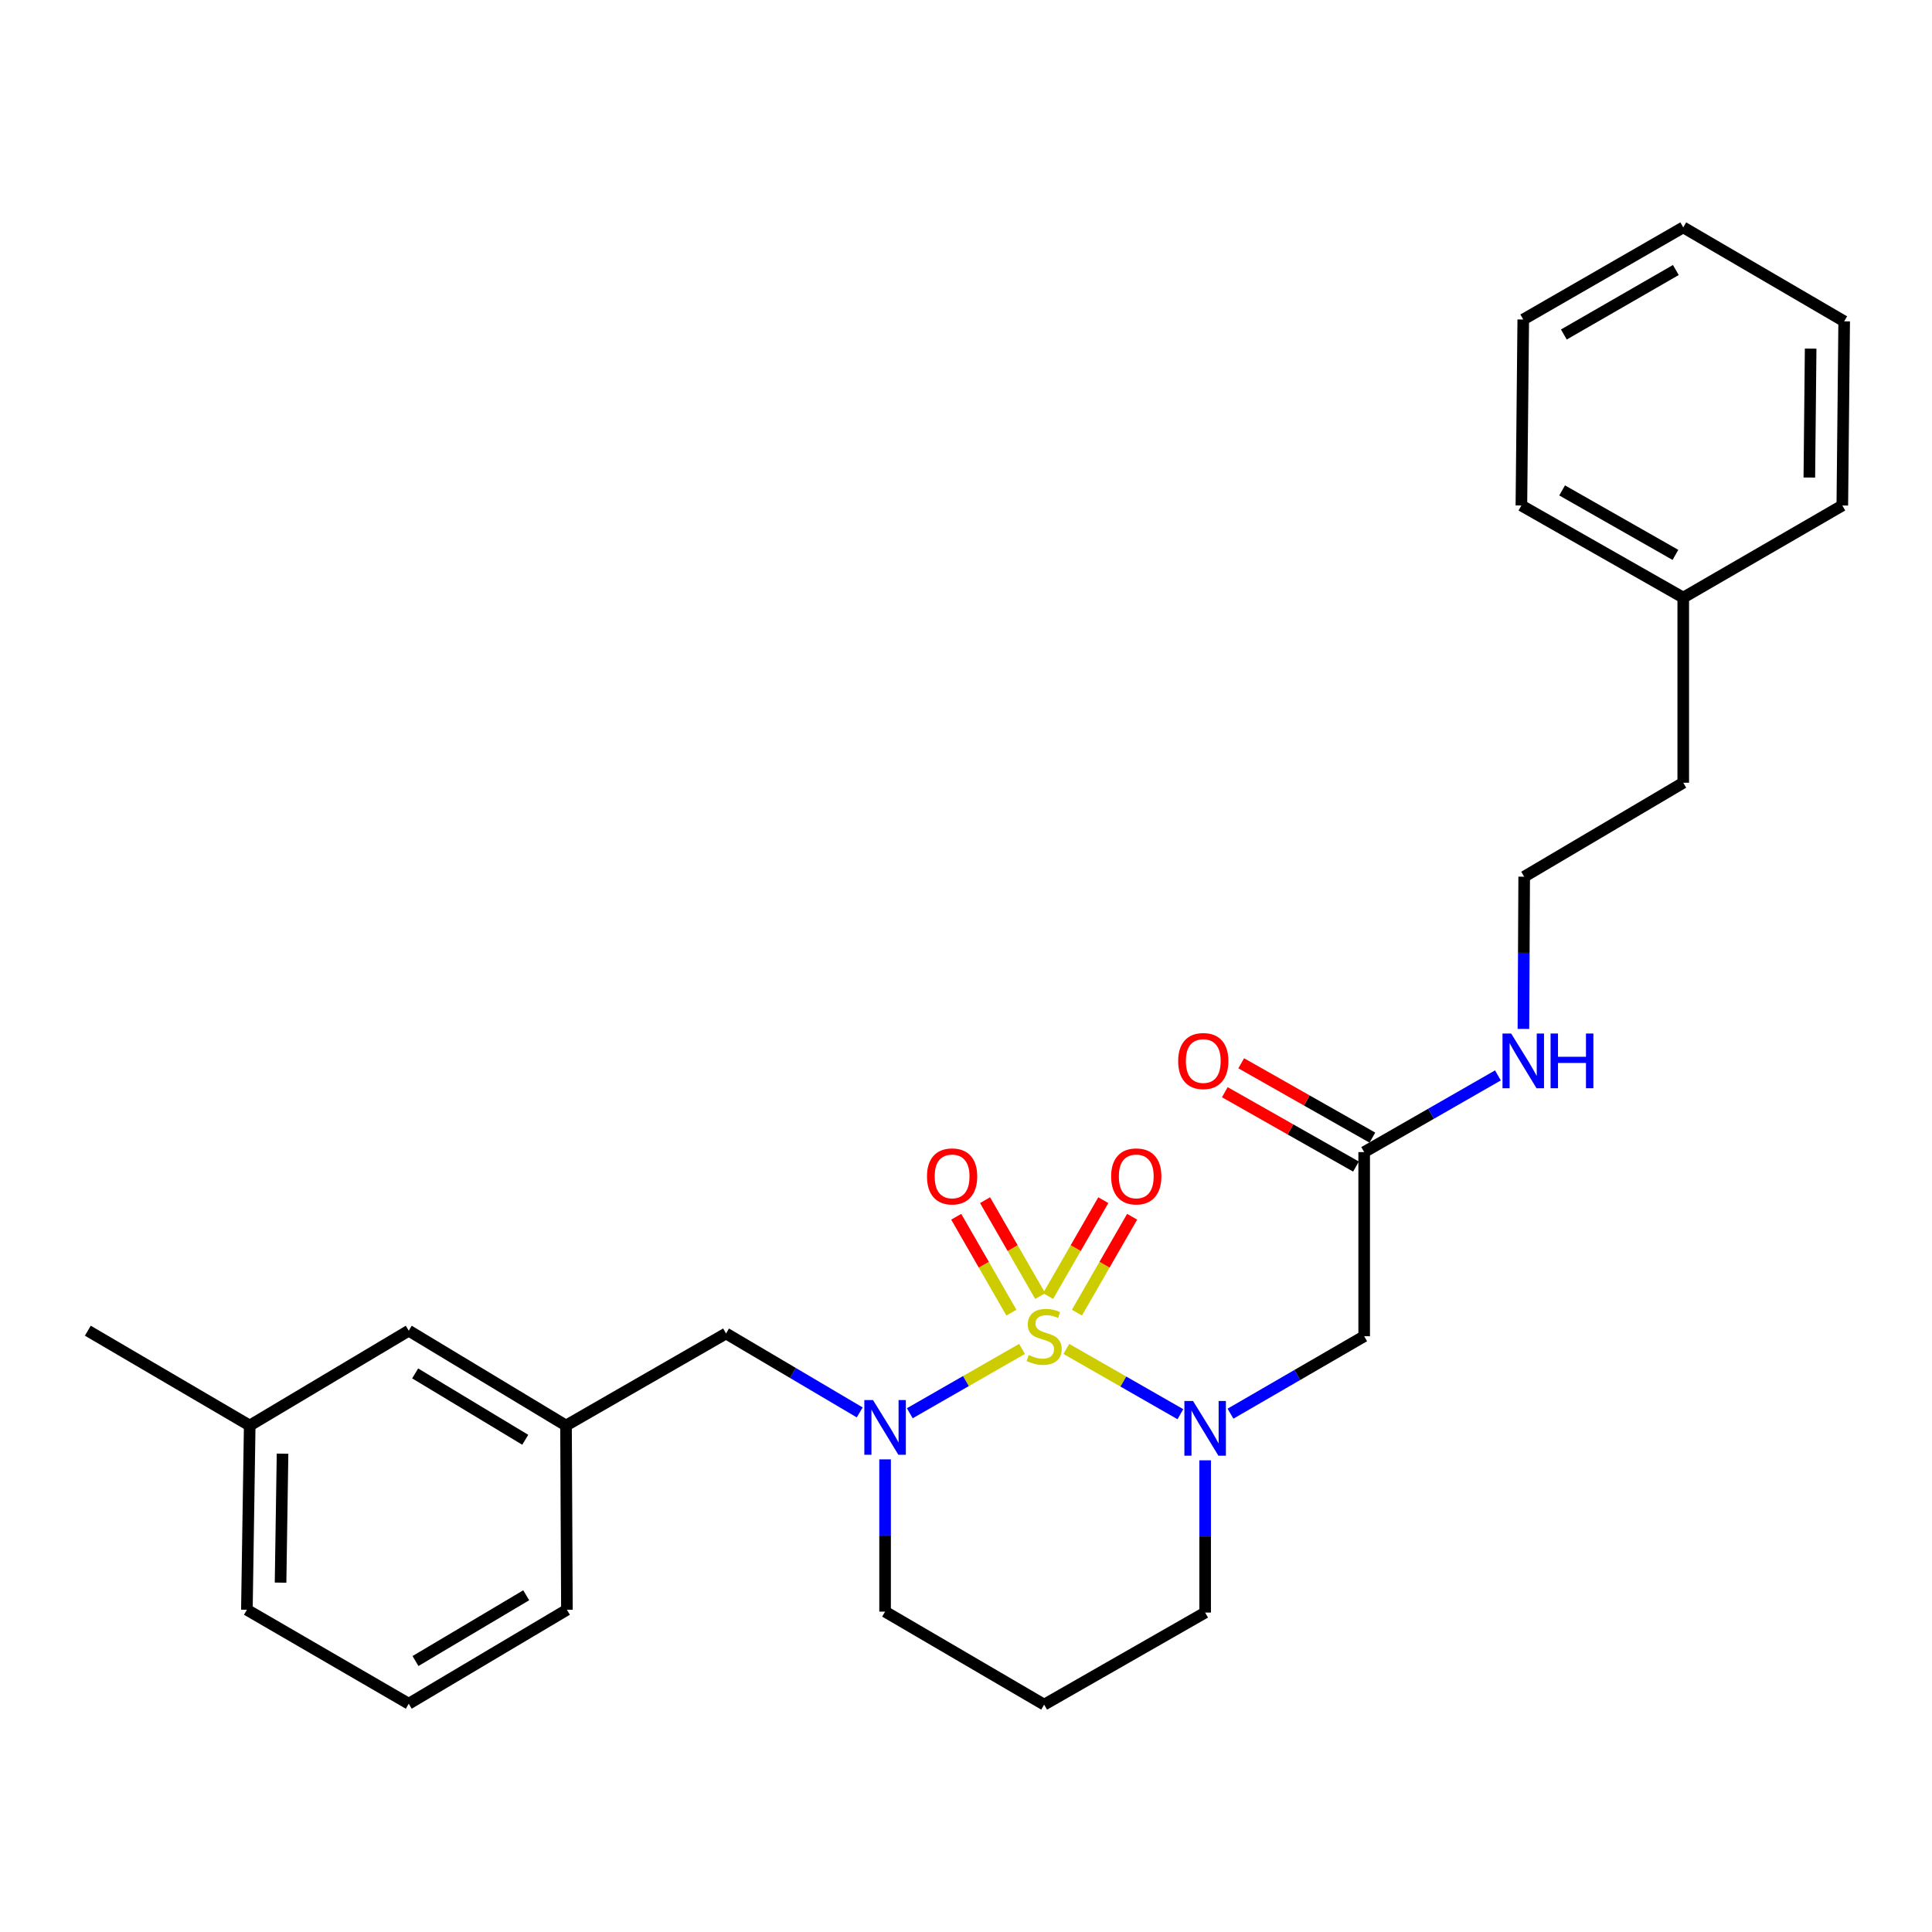 <?xml version='1.0' encoding='iso-8859-1'?>
<svg version='1.1' baseProfile='full'
              xmlns='http://www.w3.org/2000/svg'
                      xmlns:rdkit='http://www.rdkit.org/xml'
                      xmlns:xlink='http://www.w3.org/1999/xlink'
                  xml:space='preserve'
width='1000px' height='1000px' viewBox='0 0 1000 1000'>
<!-- END OF HEADER -->
<rect style='opacity:1.0;fill:#FFFFFF;stroke:none' width='1000' height='1000' x='0' y='0'> </rect>
<path class='bond-0' d='M 551.934,698.204 L 581.453,715.096' style='fill:none;fill-rule:evenodd;stroke:#CCCC00;stroke-width:6px;stroke-linecap:butt;stroke-linejoin:miter;stroke-opacity:1' />
<path class='bond-0' d='M 581.453,715.096 L 610.971,731.988' style='fill:none;fill-rule:evenodd;stroke:#0000FF;stroke-width:6px;stroke-linecap:butt;stroke-linejoin:miter;stroke-opacity:1' />
<path class='bond-1' d='M 529.001,698.198 L 499.953,714.846' style='fill:none;fill-rule:evenodd;stroke:#CCCC00;stroke-width:6px;stroke-linecap:butt;stroke-linejoin:miter;stroke-opacity:1' />
<path class='bond-1' d='M 499.953,714.846 L 470.904,731.495' style='fill:none;fill-rule:evenodd;stroke:#0000FF;stroke-width:6px;stroke-linecap:butt;stroke-linejoin:miter;stroke-opacity:1' />
<path class='bond-3' d='M 538.416,670.833 L 524.139,646.018' style='fill:none;fill-rule:evenodd;stroke:#CCCC00;stroke-width:6px;stroke-linecap:butt;stroke-linejoin:miter;stroke-opacity:1' />
<path class='bond-3' d='M 524.139,646.018 L 509.861,621.203' style='fill:none;fill-rule:evenodd;stroke:#FF0000;stroke-width:6px;stroke-linecap:butt;stroke-linejoin:miter;stroke-opacity:1' />
<path class='bond-3' d='M 523.495,679.418 L 509.218,654.603' style='fill:none;fill-rule:evenodd;stroke:#CCCC00;stroke-width:6px;stroke-linecap:butt;stroke-linejoin:miter;stroke-opacity:1' />
<path class='bond-3' d='M 509.218,654.603 L 494.94,629.788' style='fill:none;fill-rule:evenodd;stroke:#FF0000;stroke-width:6px;stroke-linecap:butt;stroke-linejoin:miter;stroke-opacity:1' />
<path class='bond-4' d='M 557.417,679.42 L 571.703,654.605' style='fill:none;fill-rule:evenodd;stroke:#CCCC00;stroke-width:6px;stroke-linecap:butt;stroke-linejoin:miter;stroke-opacity:1' />
<path class='bond-4' d='M 571.703,654.605 L 585.989,629.79' style='fill:none;fill-rule:evenodd;stroke:#FF0000;stroke-width:6px;stroke-linecap:butt;stroke-linejoin:miter;stroke-opacity:1' />
<path class='bond-4' d='M 542.499,670.831 L 556.784,646.016' style='fill:none;fill-rule:evenodd;stroke:#CCCC00;stroke-width:6px;stroke-linecap:butt;stroke-linejoin:miter;stroke-opacity:1' />
<path class='bond-4' d='M 556.784,646.016 L 571.07,621.202' style='fill:none;fill-rule:evenodd;stroke:#FF0000;stroke-width:6px;stroke-linecap:butt;stroke-linejoin:miter;stroke-opacity:1' />
<path class='bond-2' d='M 636.899,731.719 L 671.497,711.676' style='fill:none;fill-rule:evenodd;stroke:#0000FF;stroke-width:6px;stroke-linecap:butt;stroke-linejoin:miter;stroke-opacity:1' />
<path class='bond-2' d='M 671.497,711.676 L 706.094,691.634' style='fill:none;fill-rule:evenodd;stroke:#000000;stroke-width:6px;stroke-linecap:butt;stroke-linejoin:miter;stroke-opacity:1' />
<path class='bond-10' d='M 623.781,755.861 L 623.781,795.259' style='fill:none;fill-rule:evenodd;stroke:#0000FF;stroke-width:6px;stroke-linecap:butt;stroke-linejoin:miter;stroke-opacity:1' />
<path class='bond-10' d='M 623.781,795.259 L 623.781,834.657' style='fill:none;fill-rule:evenodd;stroke:#000000;stroke-width:6px;stroke-linecap:butt;stroke-linejoin:miter;stroke-opacity:1' />
<path class='bond-6' d='M 444.991,731.067 L 410.395,710.638' style='fill:none;fill-rule:evenodd;stroke:#0000FF;stroke-width:6px;stroke-linecap:butt;stroke-linejoin:miter;stroke-opacity:1' />
<path class='bond-6' d='M 410.395,710.638 L 375.798,690.209' style='fill:none;fill-rule:evenodd;stroke:#000000;stroke-width:6px;stroke-linecap:butt;stroke-linejoin:miter;stroke-opacity:1' />
<path class='bond-11' d='M 458.121,755.365 L 458.121,794.772' style='fill:none;fill-rule:evenodd;stroke:#0000FF;stroke-width:6px;stroke-linecap:butt;stroke-linejoin:miter;stroke-opacity:1' />
<path class='bond-11' d='M 458.121,794.772 L 458.121,834.179' style='fill:none;fill-rule:evenodd;stroke:#000000;stroke-width:6px;stroke-linecap:butt;stroke-linejoin:miter;stroke-opacity:1' />
<path class='bond-5' d='M 706.094,691.634 L 706.094,596.324' style='fill:none;fill-rule:evenodd;stroke:#000000;stroke-width:6px;stroke-linecap:butt;stroke-linejoin:miter;stroke-opacity:1' />
<path class='bond-7' d='M 710.339,588.836 L 676.396,569.592' style='fill:none;fill-rule:evenodd;stroke:#000000;stroke-width:6px;stroke-linecap:butt;stroke-linejoin:miter;stroke-opacity:1' />
<path class='bond-7' d='M 676.396,569.592 L 642.453,550.348' style='fill:none;fill-rule:evenodd;stroke:#FF0000;stroke-width:6px;stroke-linecap:butt;stroke-linejoin:miter;stroke-opacity:1' />
<path class='bond-7' d='M 701.849,603.811 L 667.906,584.568' style='fill:none;fill-rule:evenodd;stroke:#000000;stroke-width:6px;stroke-linecap:butt;stroke-linejoin:miter;stroke-opacity:1' />
<path class='bond-7' d='M 667.906,584.568 L 633.963,565.324' style='fill:none;fill-rule:evenodd;stroke:#FF0000;stroke-width:6px;stroke-linecap:butt;stroke-linejoin:miter;stroke-opacity:1' />
<path class='bond-9' d='M 706.094,596.324 L 740.709,576.476' style='fill:none;fill-rule:evenodd;stroke:#000000;stroke-width:6px;stroke-linecap:butt;stroke-linejoin:miter;stroke-opacity:1' />
<path class='bond-9' d='M 740.709,576.476 L 775.323,556.628' style='fill:none;fill-rule:evenodd;stroke:#0000FF;stroke-width:6px;stroke-linecap:butt;stroke-linejoin:miter;stroke-opacity:1' />
<path class='bond-8' d='M 375.798,690.209 L 292.969,737.855' style='fill:none;fill-rule:evenodd;stroke:#000000;stroke-width:6px;stroke-linecap:butt;stroke-linejoin:miter;stroke-opacity:1' />
<path class='bond-13' d='M 292.969,737.855 L 211.564,688.765' style='fill:none;fill-rule:evenodd;stroke:#000000;stroke-width:6px;stroke-linecap:butt;stroke-linejoin:miter;stroke-opacity:1' />
<path class='bond-13' d='M 271.868,745.233 L 214.885,710.87' style='fill:none;fill-rule:evenodd;stroke:#000000;stroke-width:6px;stroke-linecap:butt;stroke-linejoin:miter;stroke-opacity:1' />
<path class='bond-18' d='M 292.969,737.855 L 293.437,833.213' style='fill:none;fill-rule:evenodd;stroke:#000000;stroke-width:6px;stroke-linecap:butt;stroke-linejoin:miter;stroke-opacity:1' />
<path class='bond-15' d='M 788.519,532.566 L 788.717,493.172' style='fill:none;fill-rule:evenodd;stroke:#0000FF;stroke-width:6px;stroke-linecap:butt;stroke-linejoin:miter;stroke-opacity:1' />
<path class='bond-15' d='M 788.717,493.172 L 788.915,453.779' style='fill:none;fill-rule:evenodd;stroke:#000000;stroke-width:6px;stroke-linecap:butt;stroke-linejoin:miter;stroke-opacity:1' />
<path class='bond-27' d='M 623.781,834.657 L 540.454,882.312' style='fill:none;fill-rule:evenodd;stroke:#000000;stroke-width:6px;stroke-linecap:butt;stroke-linejoin:miter;stroke-opacity:1' />
<path class='bond-12' d='M 458.121,834.179 L 540.454,882.312' style='fill:none;fill-rule:evenodd;stroke:#000000;stroke-width:6px;stroke-linecap:butt;stroke-linejoin:miter;stroke-opacity:1' />
<path class='bond-14' d='M 211.564,688.765 L 129.25,737.855' style='fill:none;fill-rule:evenodd;stroke:#000000;stroke-width:6px;stroke-linecap:butt;stroke-linejoin:miter;stroke-opacity:1' />
<path class='bond-21' d='M 129.25,737.855 L 45.455,688.765' style='fill:none;fill-rule:evenodd;stroke:#000000;stroke-width:6px;stroke-linecap:butt;stroke-linejoin:miter;stroke-opacity:1' />
<path class='bond-28' d='M 129.25,737.855 L 127.787,833.213' style='fill:none;fill-rule:evenodd;stroke:#000000;stroke-width:6px;stroke-linecap:butt;stroke-linejoin:miter;stroke-opacity:1' />
<path class='bond-28' d='M 146.243,752.423 L 145.219,819.173' style='fill:none;fill-rule:evenodd;stroke:#000000;stroke-width:6px;stroke-linecap:butt;stroke-linejoin:miter;stroke-opacity:1' />
<path class='bond-19' d='M 788.915,453.779 L 871.247,405.139' style='fill:none;fill-rule:evenodd;stroke:#000000;stroke-width:6px;stroke-linecap:butt;stroke-linejoin:miter;stroke-opacity:1' />
<path class='bond-16' d='M 871.247,309.322 L 871.247,405.139' style='fill:none;fill-rule:evenodd;stroke:#000000;stroke-width:6px;stroke-linecap:butt;stroke-linejoin:miter;stroke-opacity:1' />
<path class='bond-22' d='M 871.247,309.322 L 787.47,261.648' style='fill:none;fill-rule:evenodd;stroke:#000000;stroke-width:6px;stroke-linecap:butt;stroke-linejoin:miter;stroke-opacity:1' />
<path class='bond-22' d='M 867.195,287.21 L 808.551,253.838' style='fill:none;fill-rule:evenodd;stroke:#000000;stroke-width:6px;stroke-linecap:butt;stroke-linejoin:miter;stroke-opacity:1' />
<path class='bond-23' d='M 871.247,309.322 L 953.58,261.648' style='fill:none;fill-rule:evenodd;stroke:#000000;stroke-width:6px;stroke-linecap:butt;stroke-linejoin:miter;stroke-opacity:1' />
<path class='bond-17' d='M 211.564,881.843 L 293.437,833.213' style='fill:none;fill-rule:evenodd;stroke:#000000;stroke-width:6px;stroke-linecap:butt;stroke-linejoin:miter;stroke-opacity:1' />
<path class='bond-17' d='M 215.054,859.748 L 272.365,825.707' style='fill:none;fill-rule:evenodd;stroke:#000000;stroke-width:6px;stroke-linecap:butt;stroke-linejoin:miter;stroke-opacity:1' />
<path class='bond-20' d='M 211.564,881.843 L 127.787,833.213' style='fill:none;fill-rule:evenodd;stroke:#000000;stroke-width:6px;stroke-linecap:butt;stroke-linejoin:miter;stroke-opacity:1' />
<path class='bond-24' d='M 787.47,261.648 L 788.436,165.372' style='fill:none;fill-rule:evenodd;stroke:#000000;stroke-width:6px;stroke-linecap:butt;stroke-linejoin:miter;stroke-opacity:1' />
<path class='bond-25' d='M 953.58,261.648 L 954.545,166.319' style='fill:none;fill-rule:evenodd;stroke:#000000;stroke-width:6px;stroke-linecap:butt;stroke-linejoin:miter;stroke-opacity:1' />
<path class='bond-25' d='M 936.511,247.174 L 937.187,180.444' style='fill:none;fill-rule:evenodd;stroke:#000000;stroke-width:6px;stroke-linecap:butt;stroke-linejoin:miter;stroke-opacity:1' />
<path class='bond-29' d='M 788.436,165.372 L 871.247,117.688' style='fill:none;fill-rule:evenodd;stroke:#000000;stroke-width:6px;stroke-linecap:butt;stroke-linejoin:miter;stroke-opacity:1' />
<path class='bond-29' d='M 809.448,173.137 L 867.415,139.759' style='fill:none;fill-rule:evenodd;stroke:#000000;stroke-width:6px;stroke-linecap:butt;stroke-linejoin:miter;stroke-opacity:1' />
<path class='bond-26' d='M 954.545,166.319 L 871.247,117.688' style='fill:none;fill-rule:evenodd;stroke:#000000;stroke-width:6px;stroke-linecap:butt;stroke-linejoin:miter;stroke-opacity:1' />
<path  class='atom-0' d='M 532.454 701.354
Q 532.774 701.474, 534.094 702.034
Q 535.414 702.594, 536.854 702.954
Q 538.334 703.274, 539.774 703.274
Q 542.454 703.274, 544.014 701.994
Q 545.574 700.674, 545.574 698.394
Q 545.574 696.834, 544.774 695.874
Q 544.014 694.914, 542.814 694.394
Q 541.614 693.874, 539.614 693.274
Q 537.094 692.514, 535.574 691.794
Q 534.094 691.074, 533.014 689.554
Q 531.974 688.034, 531.974 685.474
Q 531.974 681.914, 534.374 679.714
Q 536.814 677.514, 541.614 677.514
Q 544.894 677.514, 548.614 679.074
L 547.694 682.154
Q 544.294 680.754, 541.734 680.754
Q 538.974 680.754, 537.454 681.914
Q 535.934 683.034, 535.974 684.994
Q 535.974 686.514, 536.734 687.434
Q 537.534 688.354, 538.654 688.874
Q 539.814 689.394, 541.734 689.994
Q 544.294 690.794, 545.814 691.594
Q 547.334 692.394, 548.414 694.034
Q 549.534 695.634, 549.534 698.394
Q 549.534 702.314, 546.894 704.434
Q 544.294 706.514, 539.934 706.514
Q 537.414 706.514, 535.494 705.954
Q 533.614 705.434, 531.374 704.514
L 532.454 701.354
' fill='#CCCC00'/>
<path  class='atom-1' d='M 617.521 725.158
L 626.801 740.158
Q 627.721 741.638, 629.201 744.318
Q 630.681 746.998, 630.761 747.158
L 630.761 725.158
L 634.521 725.158
L 634.521 753.478
L 630.641 753.478
L 620.681 737.078
Q 619.521 735.158, 618.281 732.958
Q 617.081 730.758, 616.721 730.078
L 616.721 753.478
L 613.041 753.478
L 613.041 725.158
L 617.521 725.158
' fill='#0000FF'/>
<path  class='atom-2' d='M 451.861 724.661
L 461.141 739.661
Q 462.061 741.141, 463.541 743.821
Q 465.021 746.501, 465.101 746.661
L 465.101 724.661
L 468.861 724.661
L 468.861 752.981
L 464.981 752.981
L 455.021 736.581
Q 453.861 734.661, 452.621 732.461
Q 451.421 730.261, 451.061 729.581
L 451.061 752.981
L 447.381 752.981
L 447.381 724.661
L 451.861 724.661
' fill='#0000FF'/>
<path  class='atom-4' d='M 479.808 608.904
Q 479.808 602.104, 483.168 598.304
Q 486.528 594.504, 492.808 594.504
Q 499.088 594.504, 502.448 598.304
Q 505.808 602.104, 505.808 608.904
Q 505.808 615.784, 502.408 619.704
Q 499.008 623.584, 492.808 623.584
Q 486.568 623.584, 483.168 619.704
Q 479.808 615.824, 479.808 608.904
M 492.808 620.384
Q 497.128 620.384, 499.448 617.504
Q 501.808 614.584, 501.808 608.904
Q 501.808 603.344, 499.448 600.544
Q 497.128 597.704, 492.808 597.704
Q 488.488 597.704, 486.128 600.504
Q 483.808 603.304, 483.808 608.904
Q 483.808 614.624, 486.128 617.504
Q 488.488 620.384, 492.808 620.384
' fill='#FF0000'/>
<path  class='atom-5' d='M 575.128 608.904
Q 575.128 602.104, 578.488 598.304
Q 581.848 594.504, 588.128 594.504
Q 594.408 594.504, 597.768 598.304
Q 601.128 602.104, 601.128 608.904
Q 601.128 615.784, 597.728 619.704
Q 594.328 623.584, 588.128 623.584
Q 581.888 623.584, 578.488 619.704
Q 575.128 615.824, 575.128 608.904
M 588.128 620.384
Q 592.448 620.384, 594.768 617.504
Q 597.128 614.584, 597.128 608.904
Q 597.128 603.344, 594.768 600.544
Q 592.448 597.704, 588.128 597.704
Q 583.808 597.704, 581.448 600.504
Q 579.128 603.304, 579.128 608.904
Q 579.128 614.624, 581.448 617.504
Q 583.808 620.384, 588.128 620.384
' fill='#FF0000'/>
<path  class='atom-8' d='M 609.815 549.189
Q 609.815 542.389, 613.175 538.589
Q 616.535 534.789, 622.815 534.789
Q 629.095 534.789, 632.455 538.589
Q 635.815 542.389, 635.815 549.189
Q 635.815 556.069, 632.415 559.989
Q 629.015 563.869, 622.815 563.869
Q 616.575 563.869, 613.175 559.989
Q 609.815 556.109, 609.815 549.189
M 622.815 560.669
Q 627.135 560.669, 629.455 557.789
Q 631.815 554.869, 631.815 549.189
Q 631.815 543.629, 629.455 540.829
Q 627.135 537.989, 622.815 537.989
Q 618.495 537.989, 616.135 540.789
Q 613.815 543.589, 613.815 549.189
Q 613.815 554.909, 616.135 557.789
Q 618.495 560.669, 622.815 560.669
' fill='#FF0000'/>
<path  class='atom-10' d='M 782.176 534.949
L 791.456 549.949
Q 792.376 551.429, 793.856 554.109
Q 795.336 556.789, 795.416 556.949
L 795.416 534.949
L 799.176 534.949
L 799.176 563.269
L 795.296 563.269
L 785.336 546.869
Q 784.176 544.949, 782.936 542.749
Q 781.736 540.549, 781.376 539.869
L 781.376 563.269
L 777.696 563.269
L 777.696 534.949
L 782.176 534.949
' fill='#0000FF'/>
<path  class='atom-10' d='M 802.576 534.949
L 806.416 534.949
L 806.416 546.989
L 820.896 546.989
L 820.896 534.949
L 824.736 534.949
L 824.736 563.269
L 820.896 563.269
L 820.896 550.189
L 806.416 550.189
L 806.416 563.269
L 802.576 563.269
L 802.576 534.949
' fill='#0000FF'/>
</svg>
